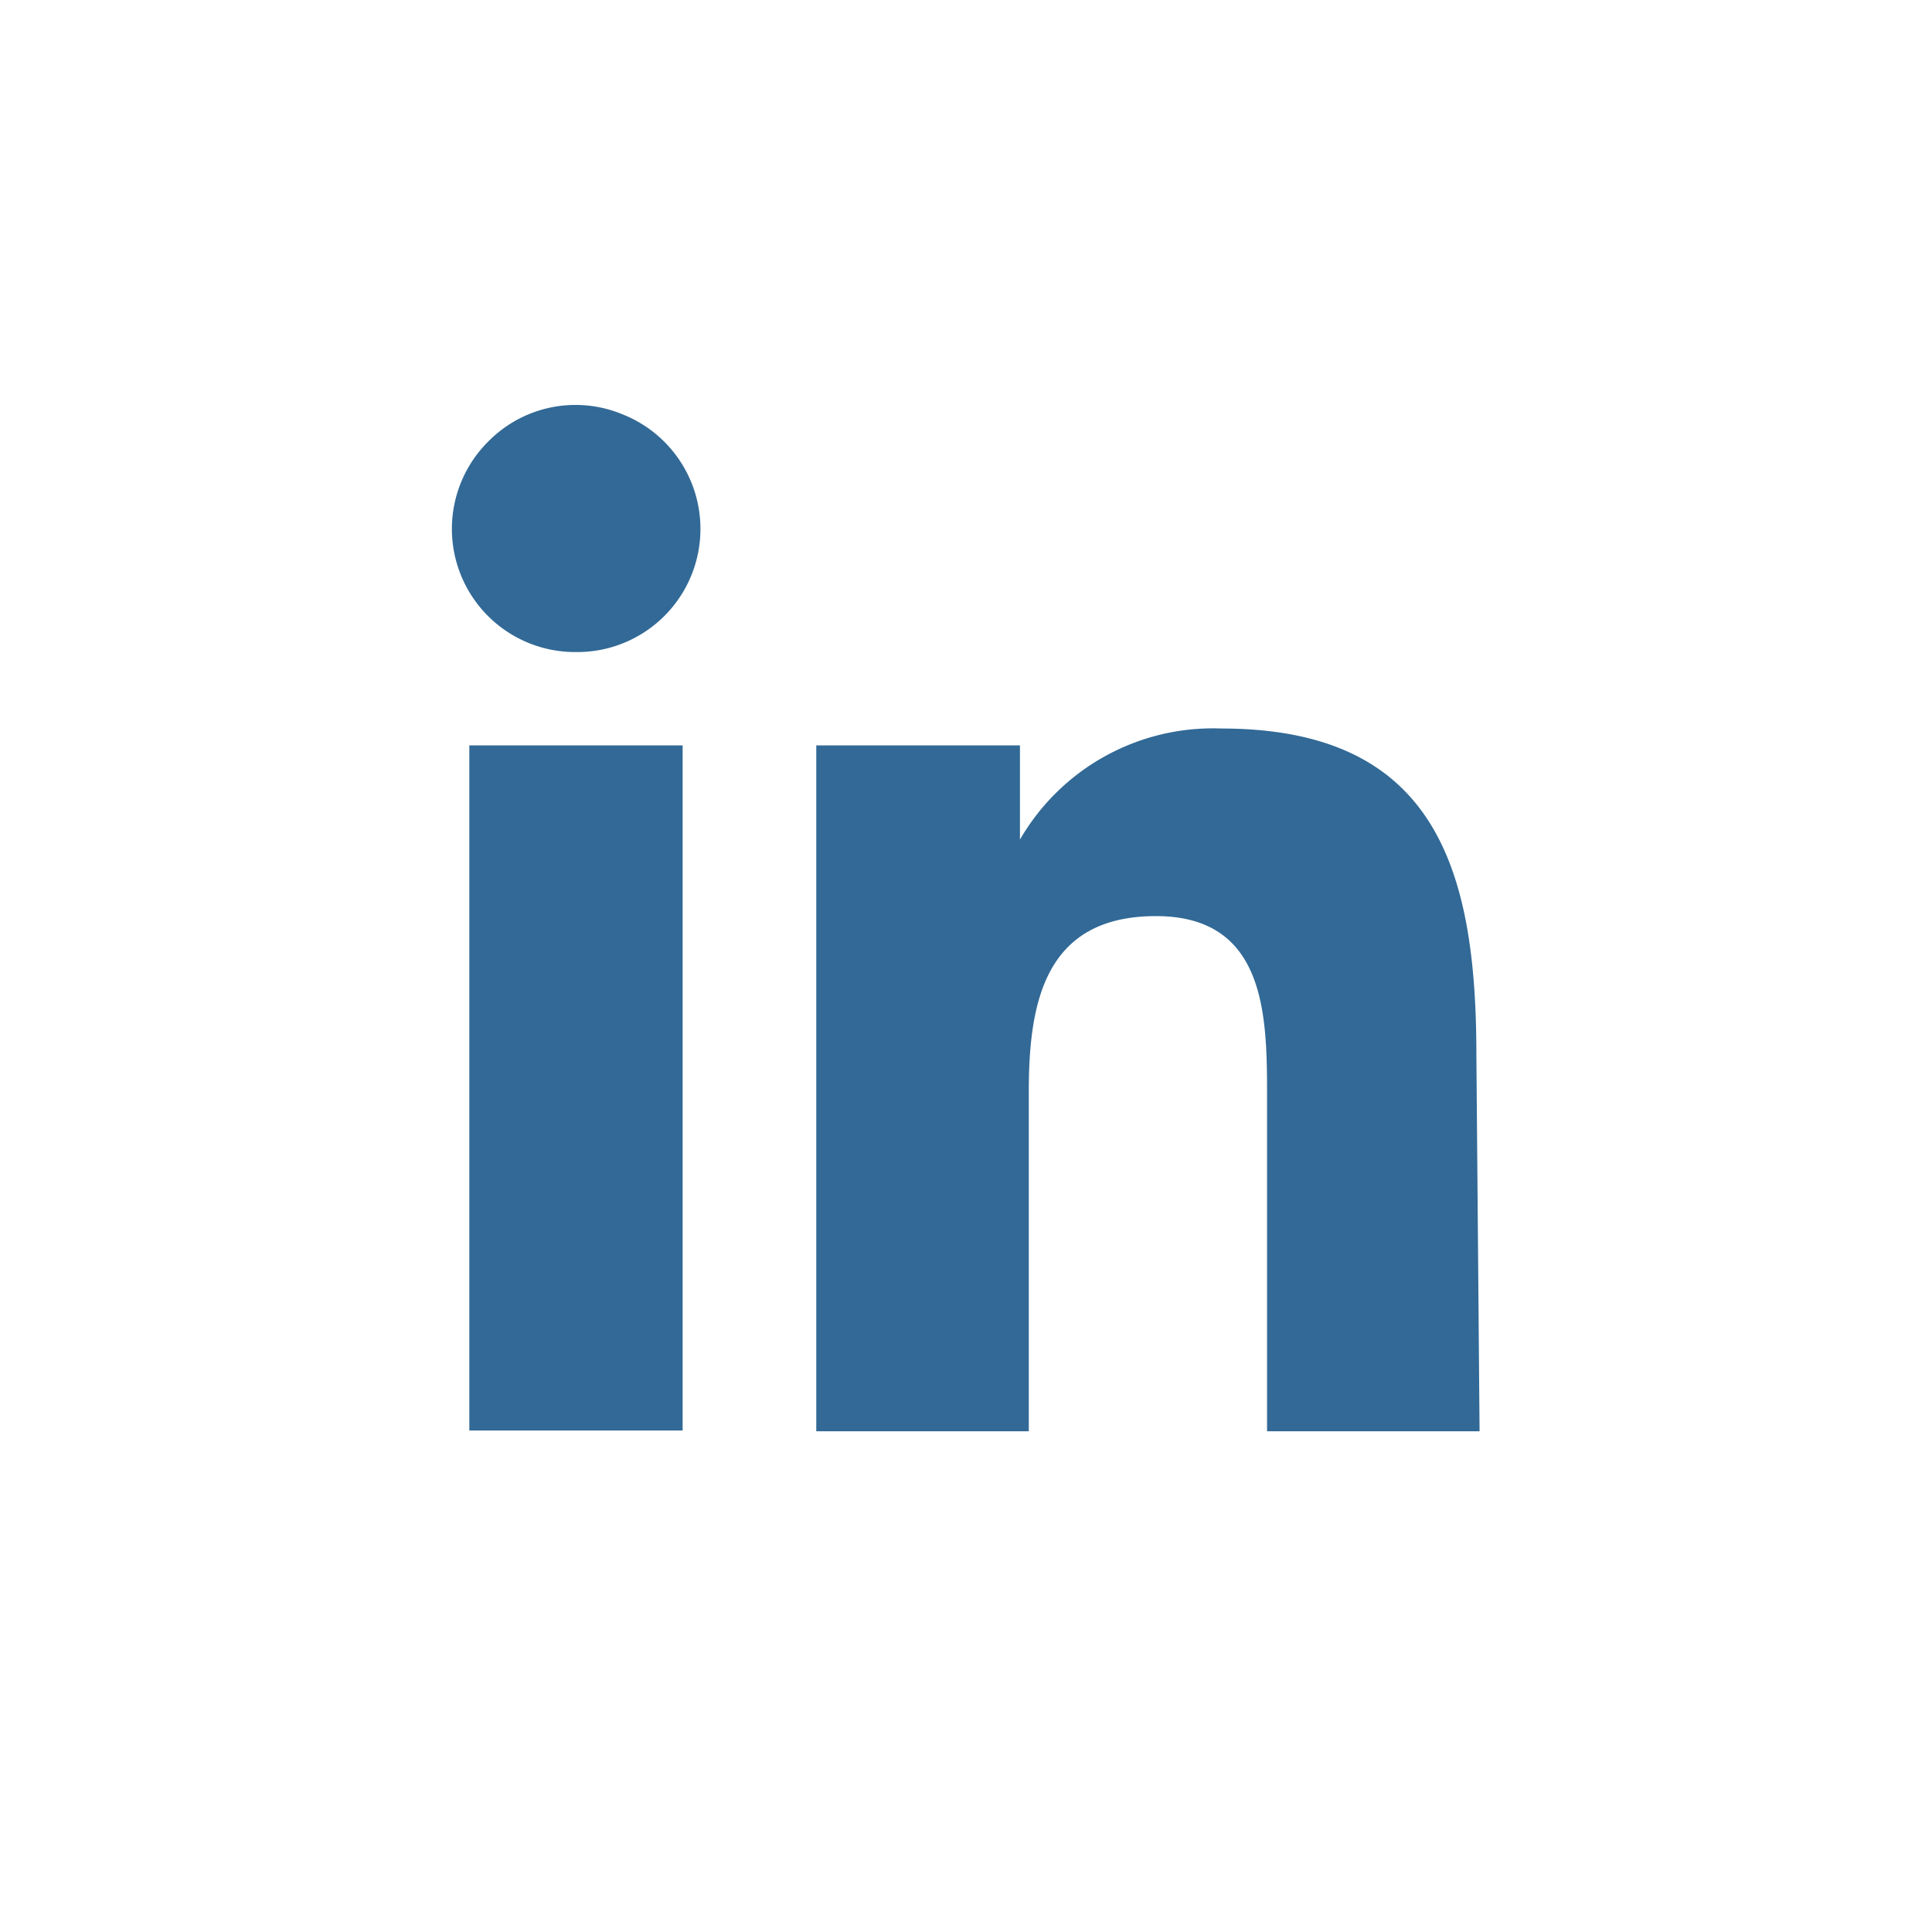 <svg xmlns="http://www.w3.org/2000/svg" width="40" height="40" viewBox="0 0 40 40">
    <g fill="none" fill-rule="nonzero">
        <path fill="#FFF" d="M0 0h40v40H0z"/>
        <path fill="#326996" d="M9.717 15.433h4.416v14.184H9.717zM11.917 13.5a2.55 2.55 0 0 1-1.8-4.367 2.533 2.533 0 0 1 2.783-.55 2.55 2.55 0 0 1-.983 4.917zM30.633 29.633h-4.4v-6.9c0-1.666 0-3.766-2.3-3.766S21.3 20.75 21.3 22.6v7.033h-4.4v-14.2h4.217v1.95a4.617 4.617 0 0 1 4.166-2.3c4.467 0 5.284 2.95 5.284 6.767l.066 7.783z"/>
    </g>
</svg>
